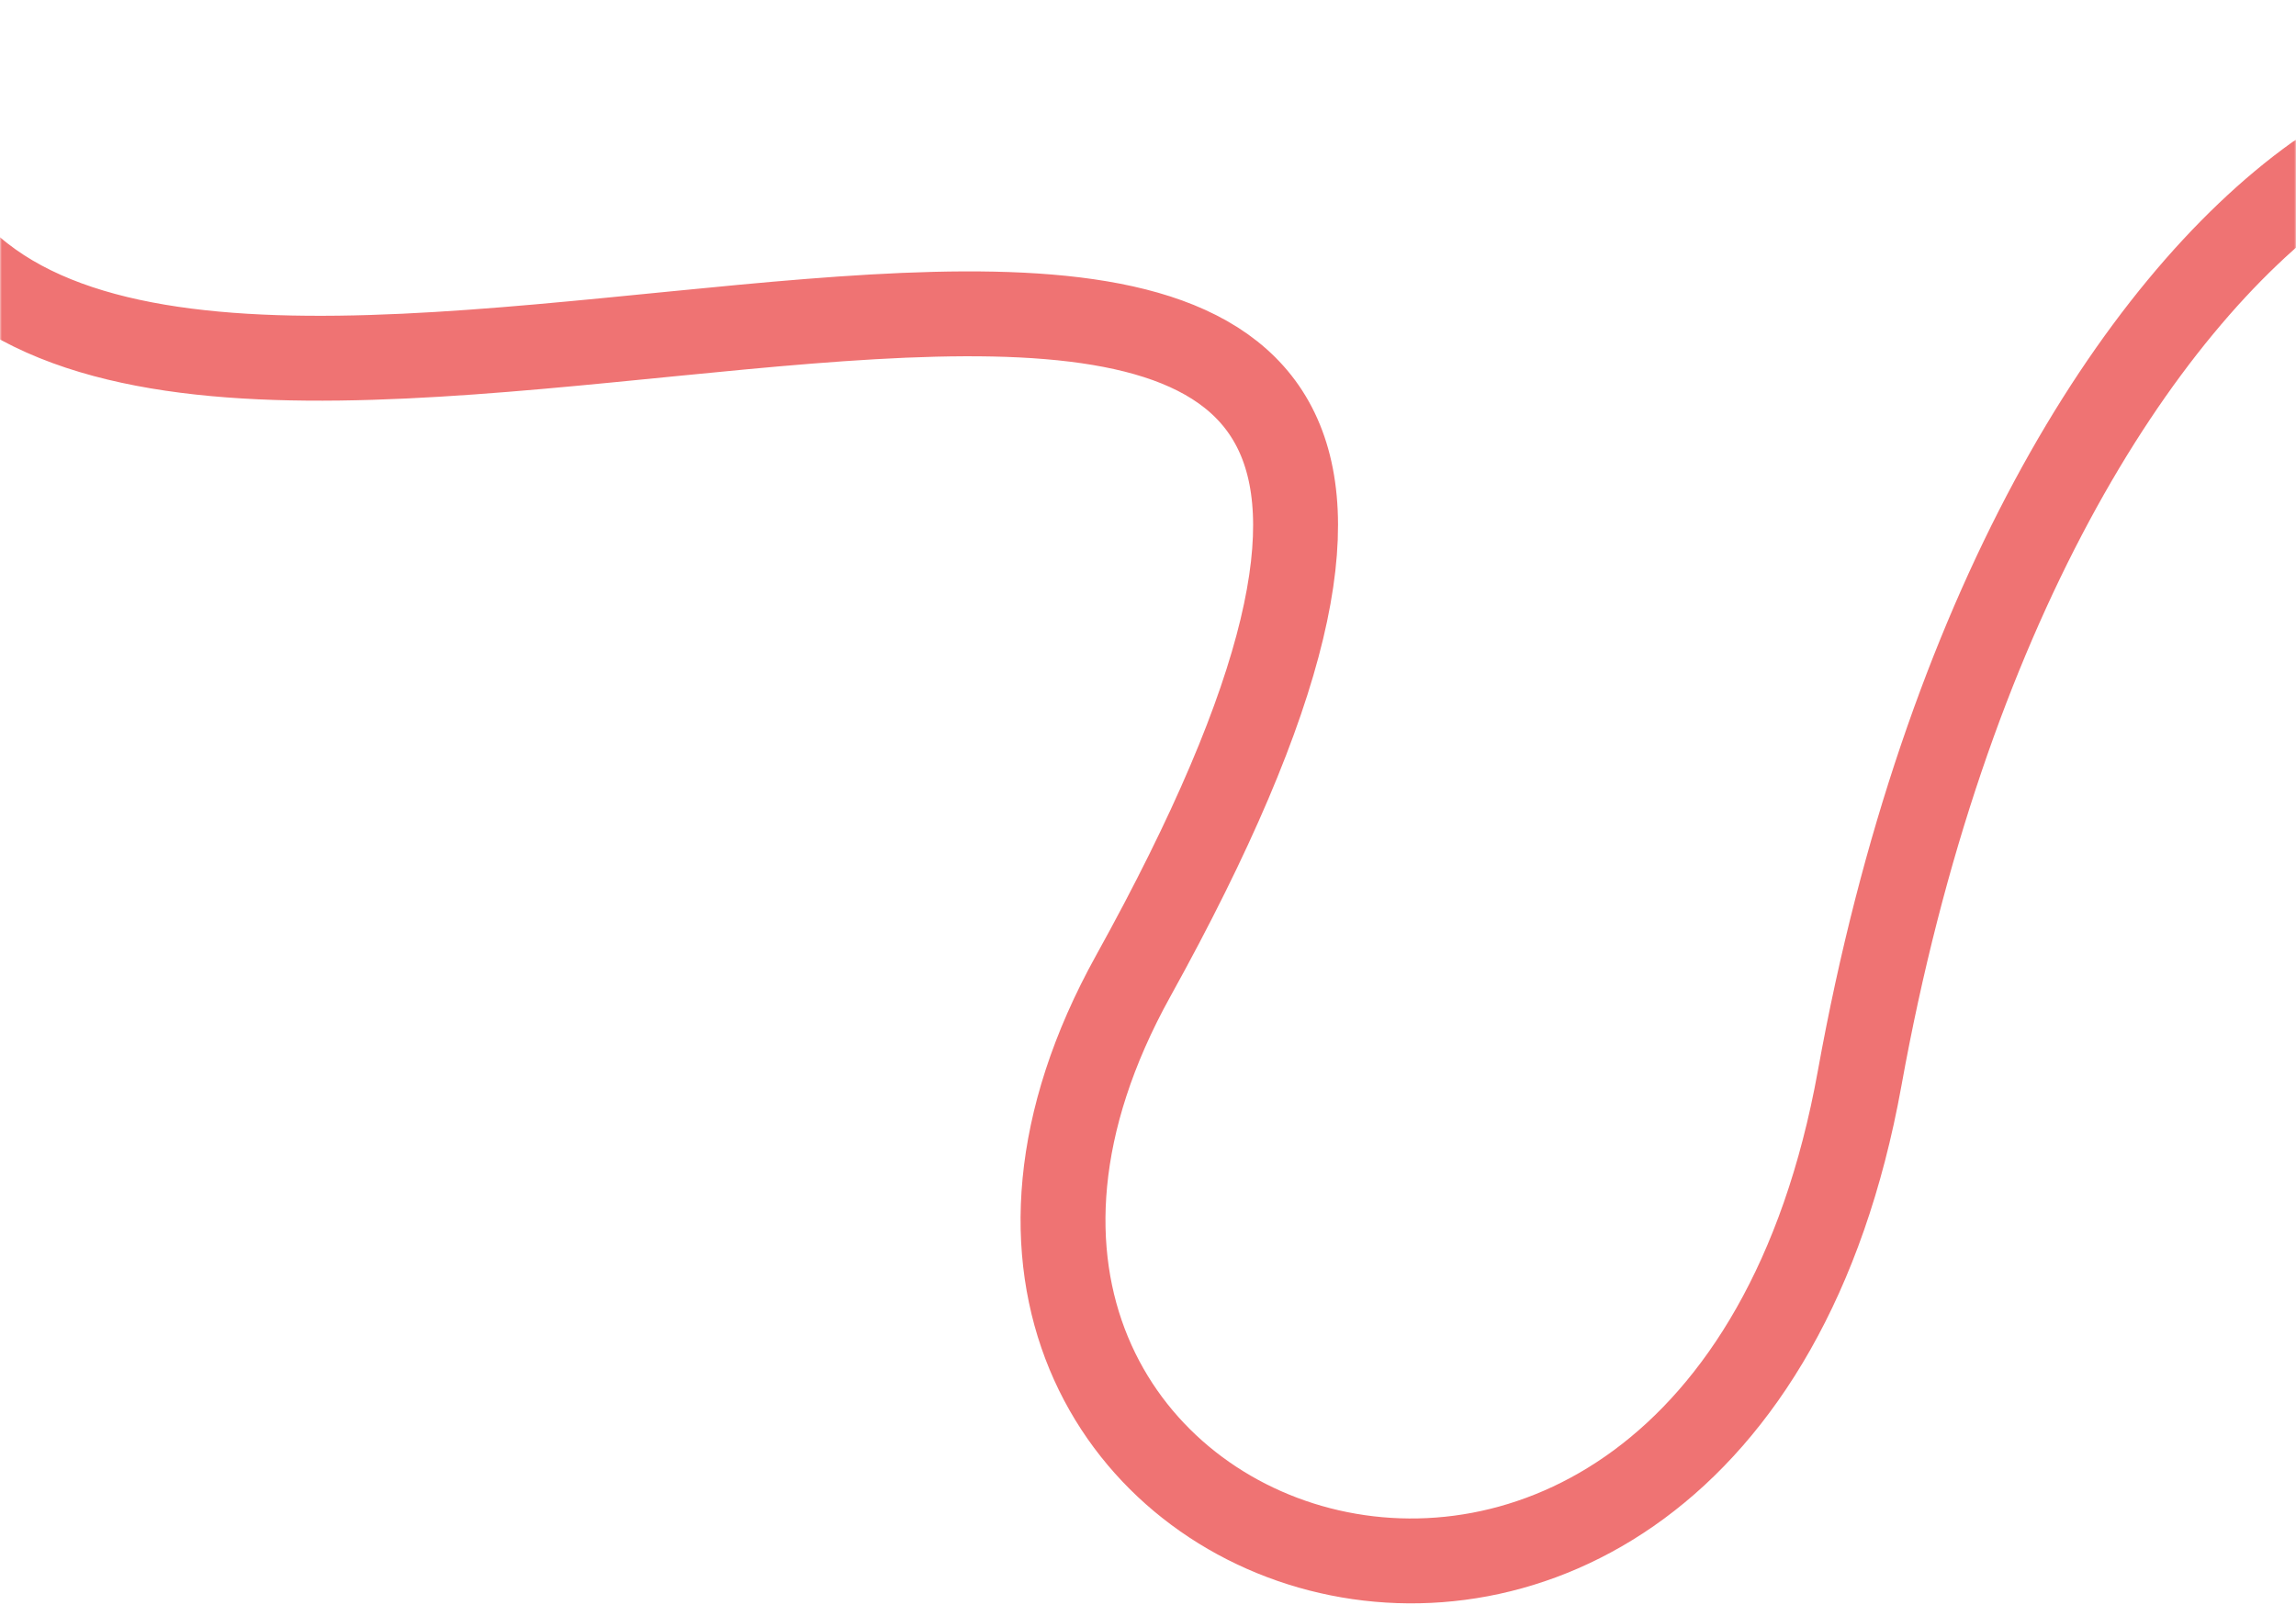 <?xml version="1.0" encoding="UTF-8"?> <svg xmlns="http://www.w3.org/2000/svg" width="622" height="438" viewBox="0 0 622 438" fill="none"><mask id="mask0_585_5118" style="mask-type:alpha" maskUnits="userSpaceOnUse" x="0" y="0" width="622" height="438"><rect width="622" height="438" fill="black"></rect></mask><g mask="url(#mask0_585_5118)"><path d="M-7.5 73C95.75 161.62 479.574 -47.027 306.982 264.478C218.701 423.812 464.433 510.165 503.786 292.193C526.653 165.536 578.467 83.169 627.5 48" stroke="#EF7373" stroke-width="23" stroke-miterlimit="10" stroke-linecap="round"></path></g></svg> 